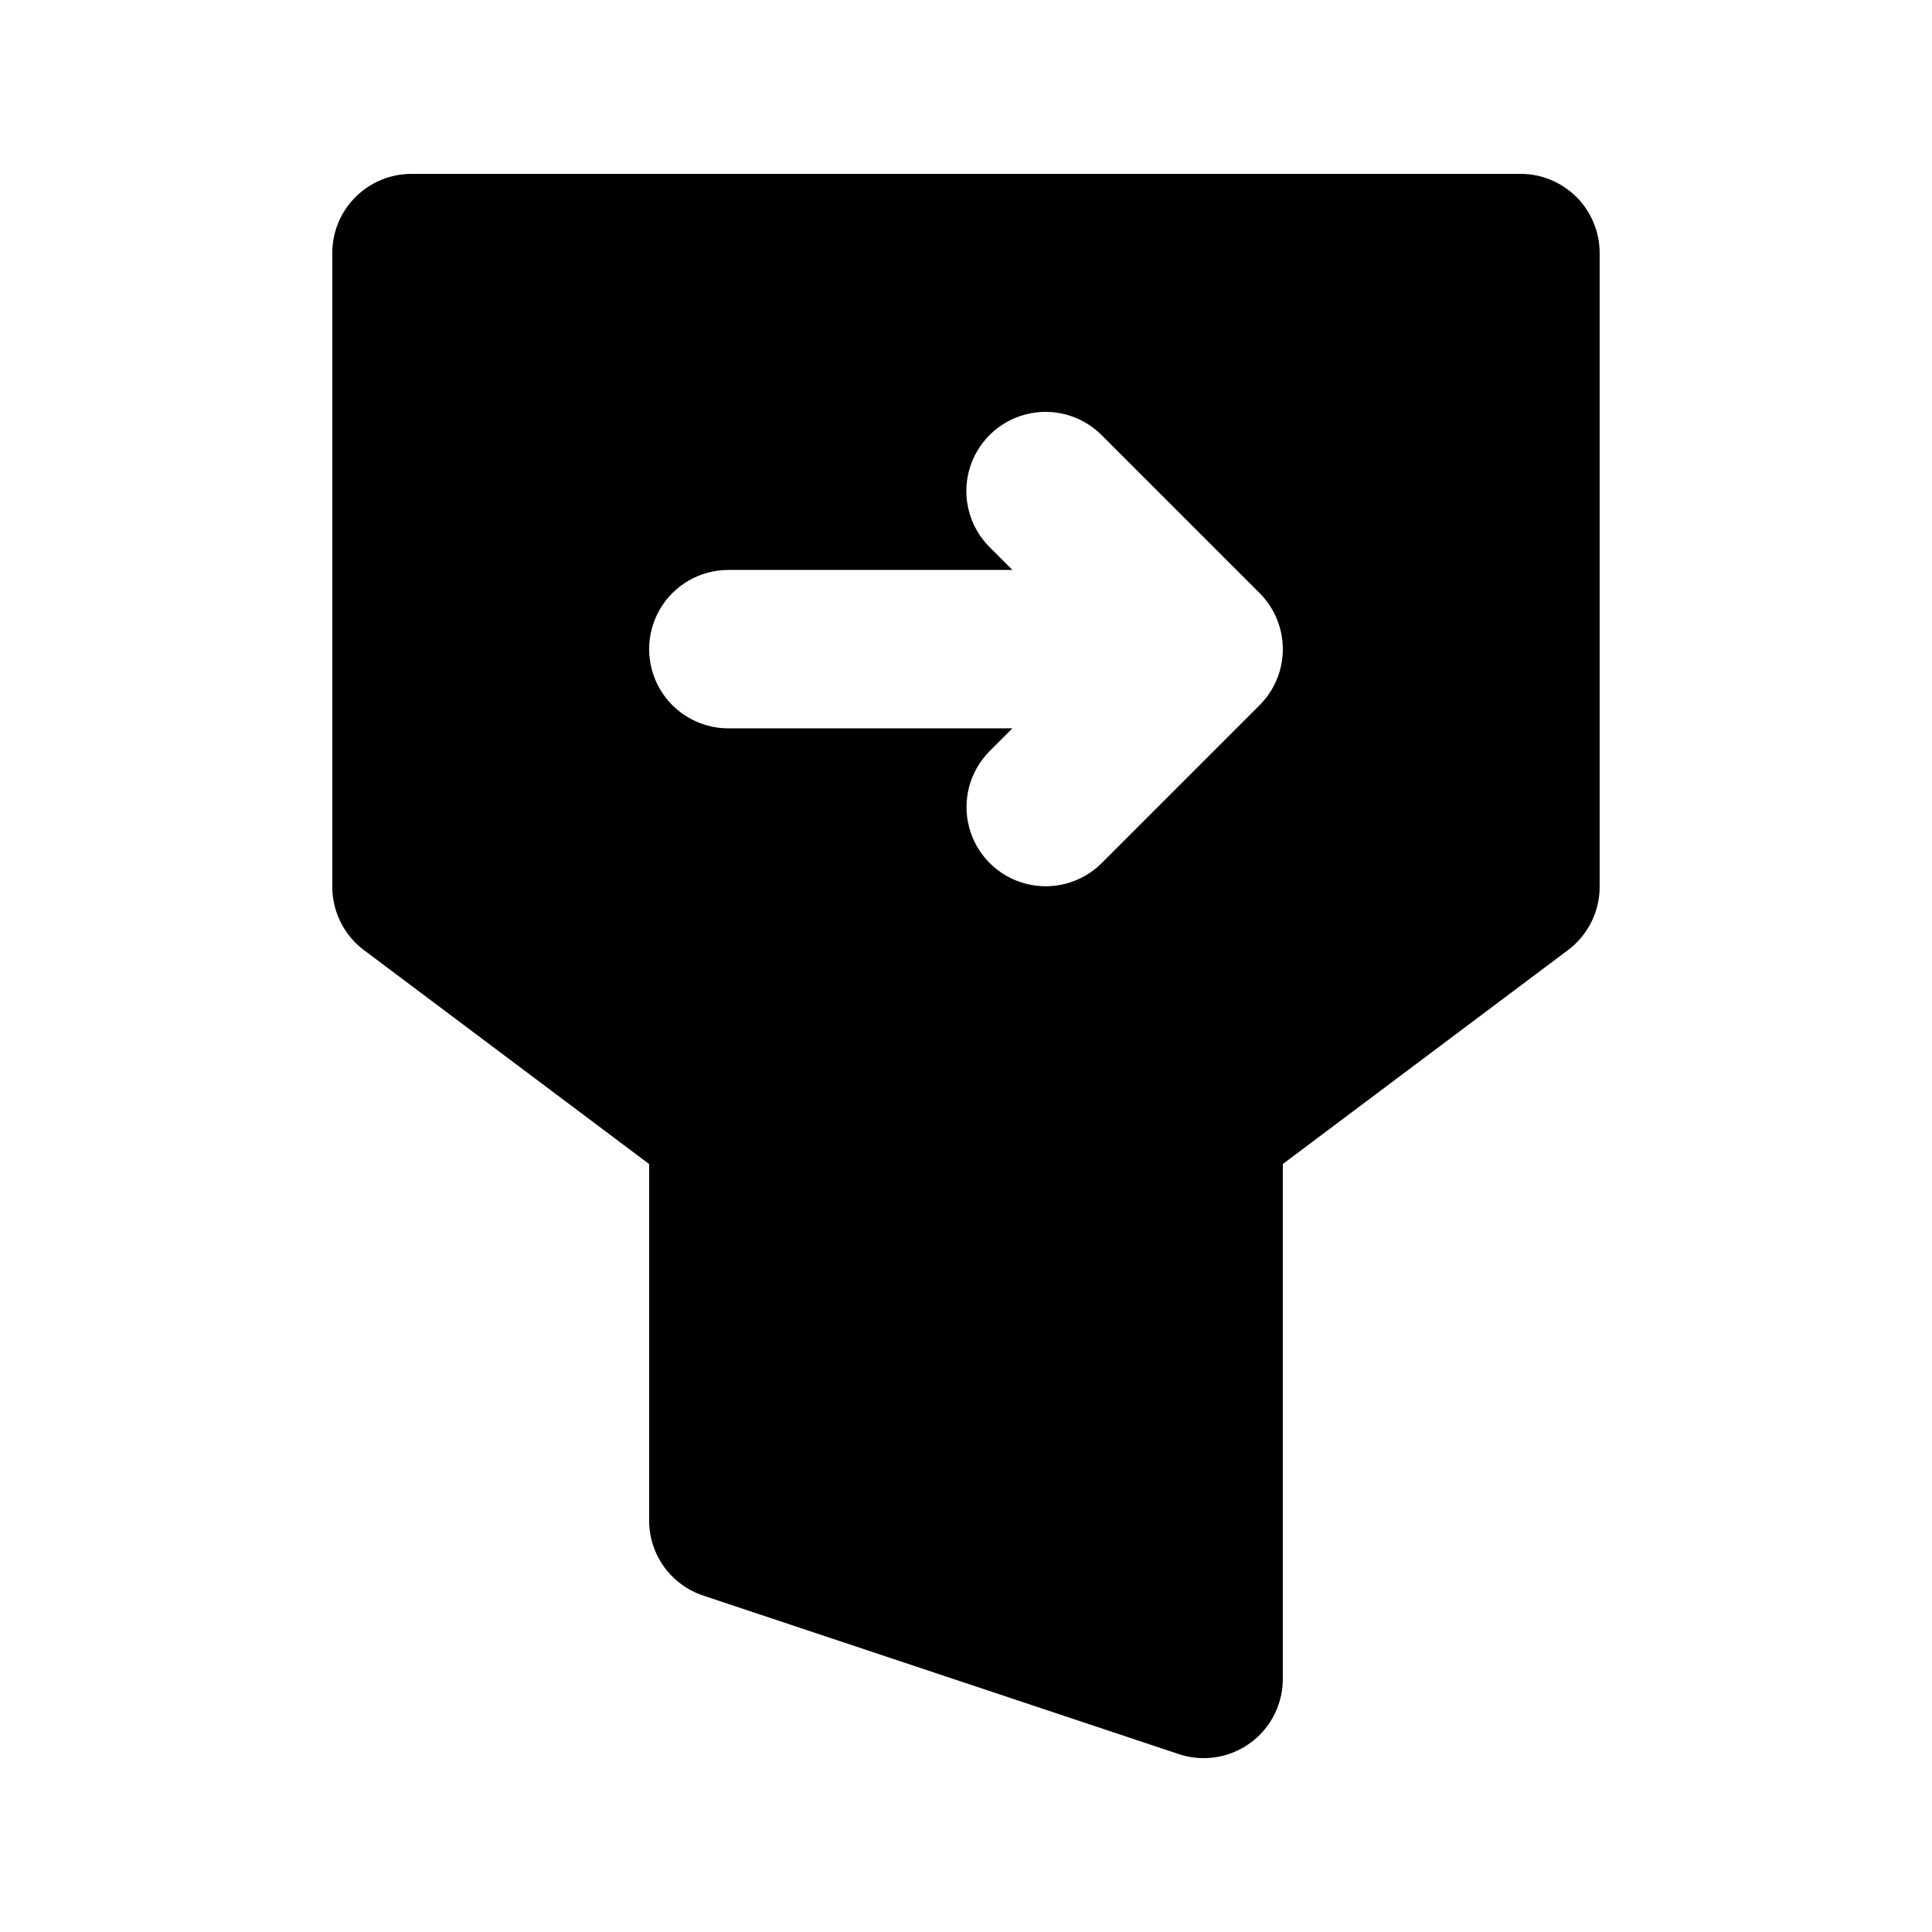 <?xml version="1.0" encoding="UTF-8"?>
<!-- Uploaded to: ICON Repo, www.iconrepo.com, Generator: ICON Repo Mixer Tools -->
<svg fill="#000000" width="800px" height="800px" version="1.1" viewBox="144 144 512 512" xmlns="http://www.w3.org/2000/svg">
 <path d="m546.94 190.08h-293.89c-5.57-0.004-10.91 2.207-14.848 6.144s-6.148 9.277-6.144 14.848v167.94c0 6.606 3.117 12.828 8.406 16.789l75.562 56.684v94.461c-0.004 4.406 1.383 8.699 3.957 12.273 2.578 3.57 6.211 6.242 10.391 7.633l125.95 41.984c2.141 0.727 4.383 1.09 6.644 1.086 5.566 0.008 10.91-2.203 14.848-6.141s6.148-9.281 6.141-14.852v-136.45l75.562-56.684h0.004c5.289-3.961 8.402-10.184 8.402-16.789v-167.94c0.004-5.57-2.207-10.91-6.144-14.848s-9.277-6.148-14.848-6.144zm-69.125 140.79-41.984 41.984c-5.316 5.223-13.008 7.234-20.199 5.281-7.195-1.949-12.816-7.57-14.766-14.762-1.949-7.195 0.059-14.883 5.281-20.203l6.152-6.152-75.277 0.004c-7.5 0-14.43-4.004-18.18-10.496-3.75-6.496-3.75-14.5 0-20.992 3.75-6.496 10.68-10.496 18.18-10.496h75.277l-6.152-6.152c-5.246-5.312-7.277-13.016-5.328-20.223 1.949-7.207 7.578-12.84 14.789-14.789 7.207-1.945 14.91 0.082 20.223 5.328l41.984 41.984c3.938 3.938 6.148 9.277 6.148 14.844s-2.211 10.906-6.148 14.84z"/>
</svg>